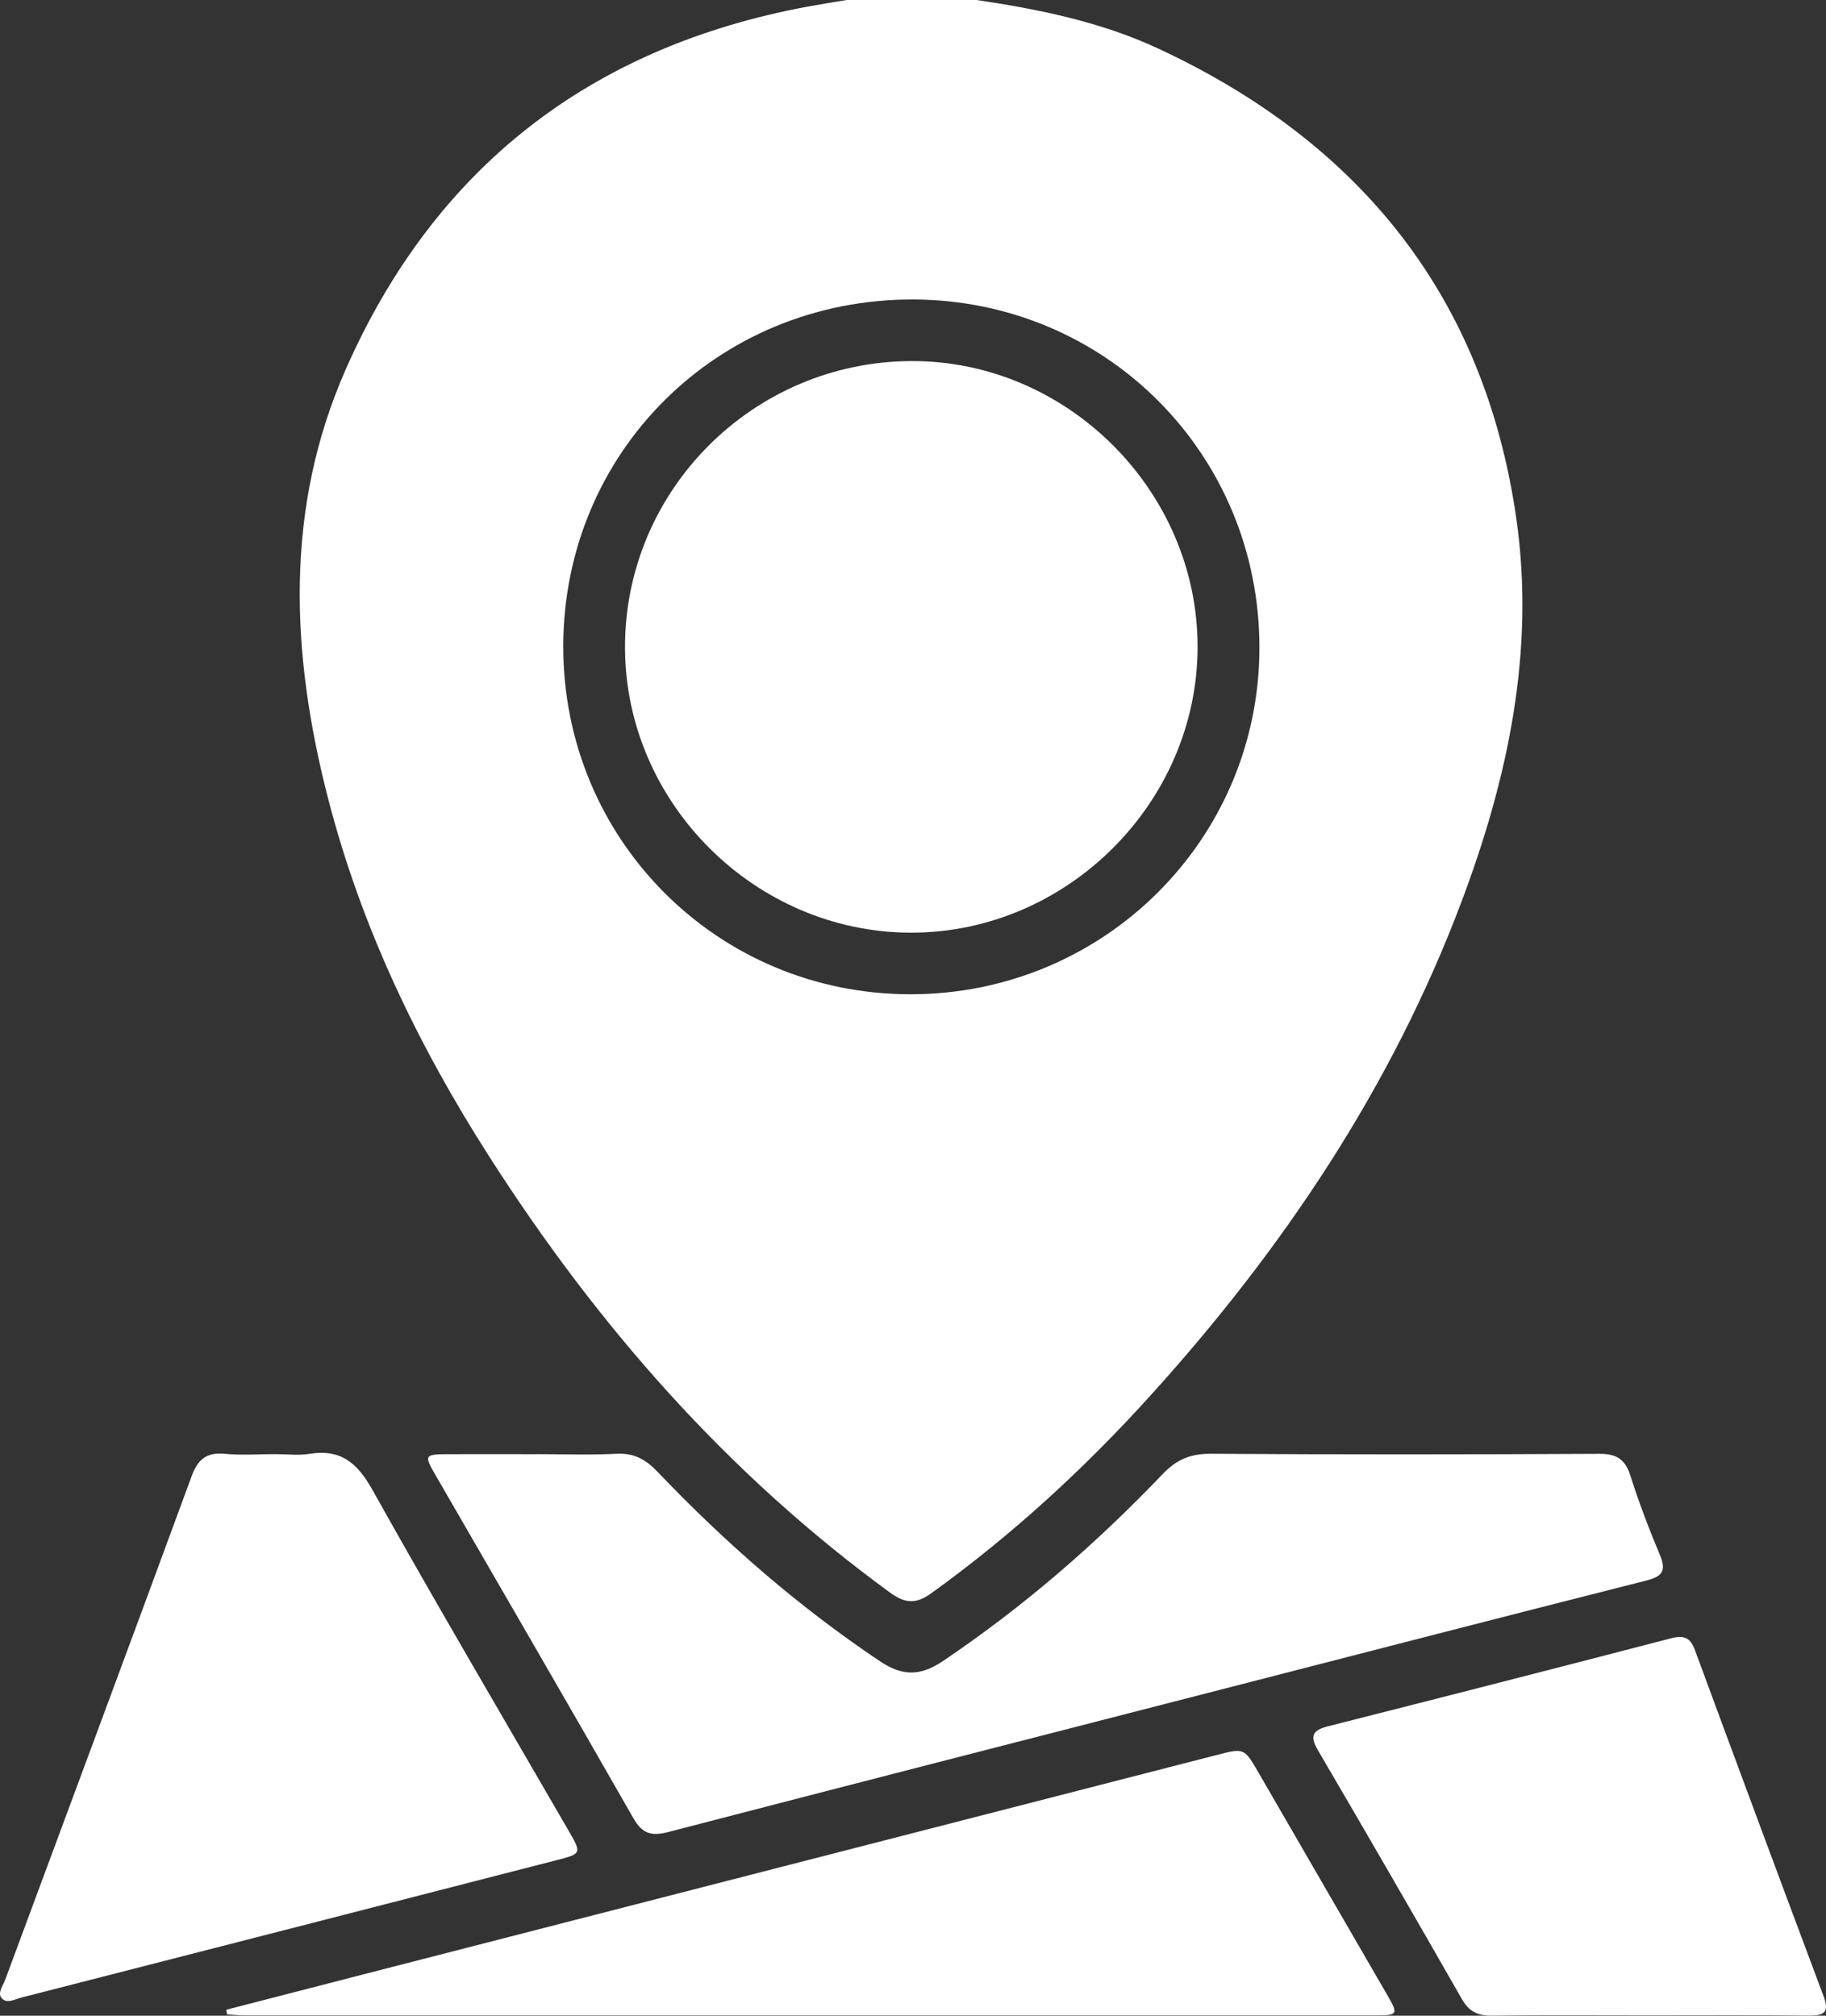 <?xml version="1.0" encoding="UTF-8"?>
<svg id="Calque_2" data-name="Calque 2" xmlns="http://www.w3.org/2000/svg" viewBox="0 0 347.49 383.57">
  <rect x="0" y="0" width="347.49" height="383.57" fill="#333333" stroke="none"/>
  <defs>
    <style>
      .cls-1 {
        fill: #fff;
      }
    </style>
  </defs>
  <g id="Calque_1-2" data-name="Calque 1">
    <g>
      <path class="cls-1" d="M185.85,0c11.88,1.77,23.63,4.15,34.59,9.25,38.34,17.85,62.01,47.15,68.1,89.3,3.65,25.27-1.58,49.66-10.5,73.27-13.27,35.13-33.82,65.75-58.89,93.5-12.67,14.03-26.51,26.76-41.88,37.83-2.94,2.12-4.99,2.02-7.88-.08-31-22.6-55.77-50.91-76.32-83.04-13.59-21.24-24.4-43.79-30.69-68.3-7.05-27.46-8.26-54.96,3.39-81.39C82.68,31.95,112.32,8.92,153.74,1.25c2.45-.45,4.9-.83,7.36-1.25,8.25,0,16.5,0,24.75,0ZM107.19,122.98c-.04,36.76,29.3,66.19,66.02,66.22,36.75,.04,66.41-29.37,66.46-65.89,.05-36.83-29.18-66.23-65.92-66.32-37.15-.09-66.52,29.03-66.56,65.99Z"/>
      <path class="cls-1" d="M101.94,276.71c5.12,0,10.26,.2,15.37-.07,3.34-.18,5.59,1.09,7.81,3.42,12.88,13.5,26.85,25.71,42.41,36.11,4.29,2.86,7.69,2.76,11.92-.09,15.31-10.31,29.14-22.31,41.85-35.62,2.64-2.76,5.33-3.85,9.15-3.82,24.62,.16,49.24,.14,73.87,.01,3.3-.02,4.95,1.02,5.95,4.17,1.62,5.11,3.54,10.13,5.61,15.07,1.25,2.99,.52,4.09-2.6,4.88-26.75,6.76-53.47,13.68-80.19,20.55-35.31,9.08-70.63,18.12-105.92,27.3-3.18,.83-4.94,.34-6.63-2.62-12.5-21.89-25.17-43.67-37.78-65.5-2.05-3.55-1.91-3.76,2.31-3.78,5.62-.02,11.25,0,16.87,0Z"/>
      <path class="cls-1" d="M52.48,276.71c2.12,0,4.29,.28,6.36-.05,5.91-.96,9.09,1.61,11.98,6.76,12.24,21.88,24.97,43.49,37.53,65.2,2.31,4,2.28,4.15-2.29,5.32-33.98,8.74-67.96,17.47-101.94,26.17-1.27,.32-2.87,1.29-3.84,.08-.79-.98,.3-2.35,.72-3.49,11.83-31.92,23.72-63.82,35.46-95.77,1.18-3.21,2.8-4.6,6.28-4.28,3.22,.3,6.49,.06,9.74,.06Z"/>
      <path class="cls-1" d="M43.05,382.44c8.77-2.26,17.54-4.53,26.32-6.79,54.03-13.89,108.07-27.77,162.1-41.67,5.33-1.37,5.3-1.39,8.11,3.48,8.11,14.04,16.25,28.06,24.37,42.09,2.2,3.81,2.12,3.96-2.3,3.96-71.71,0-143.41,0-215.12,0-1.1,0-2.21-.12-3.31-.18-.06-.3-.11-.6-.17-.89Z"/>
      <path class="cls-1" d="M313.53,383.51c-9.87,0-19.74-.08-29.61,.05-2.68,.04-4.36-.77-5.72-3.15-9.04-15.81-18.15-31.58-27.36-47.29-1.6-2.72-1.15-3.85,1.88-4.62,21.78-5.52,43.55-11.09,65.3-16.75,2.45-.64,3.66-.11,4.53,2.26,8.11,21.99,16.27,43.96,24.5,65.91,1.13,3.03,.05,3.65-2.78,3.63-10.24-.1-20.49-.04-30.74-.04Z"/>
      <path class="cls-1" d="M173.41,68.71c29.65-.12,54.49,24.66,54.49,54.36s-24.88,54.44-54.54,54.41c-29.59-.03-54.27-24.56-54.42-54.08-.16-30,24.31-54.57,54.47-54.69Z"/>
    </g>
  </g>
</svg>
